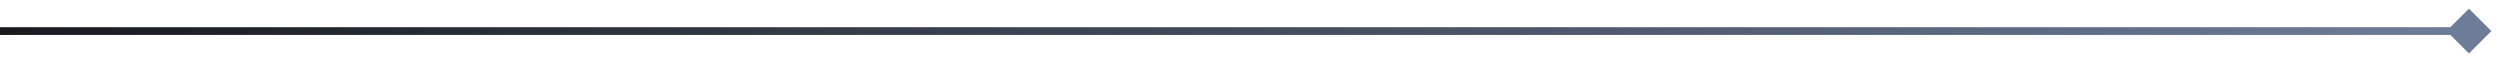 <svg width="161" height="4" viewBox="0 0 161 4" fill="none" xmlns="http://www.w3.org/2000/svg">
<path d="M160.443 2L159 3.443L157.557 2L159 0.557L160.443 2ZM159 2.25H0V1.75H159V2.25Z" fill="url(#paint0_linear_291_2508)"/>
<defs>
<linearGradient id="paint0_linear_291_2508" x1="159" y1="2.5" x2="0" y2="2.5" gradientUnits="userSpaceOnUse">
<stop stop-color="#6D7C99"/>
<stop offset="1" stop-color="#181A1E"/>
</linearGradient>
</defs>
</svg>

